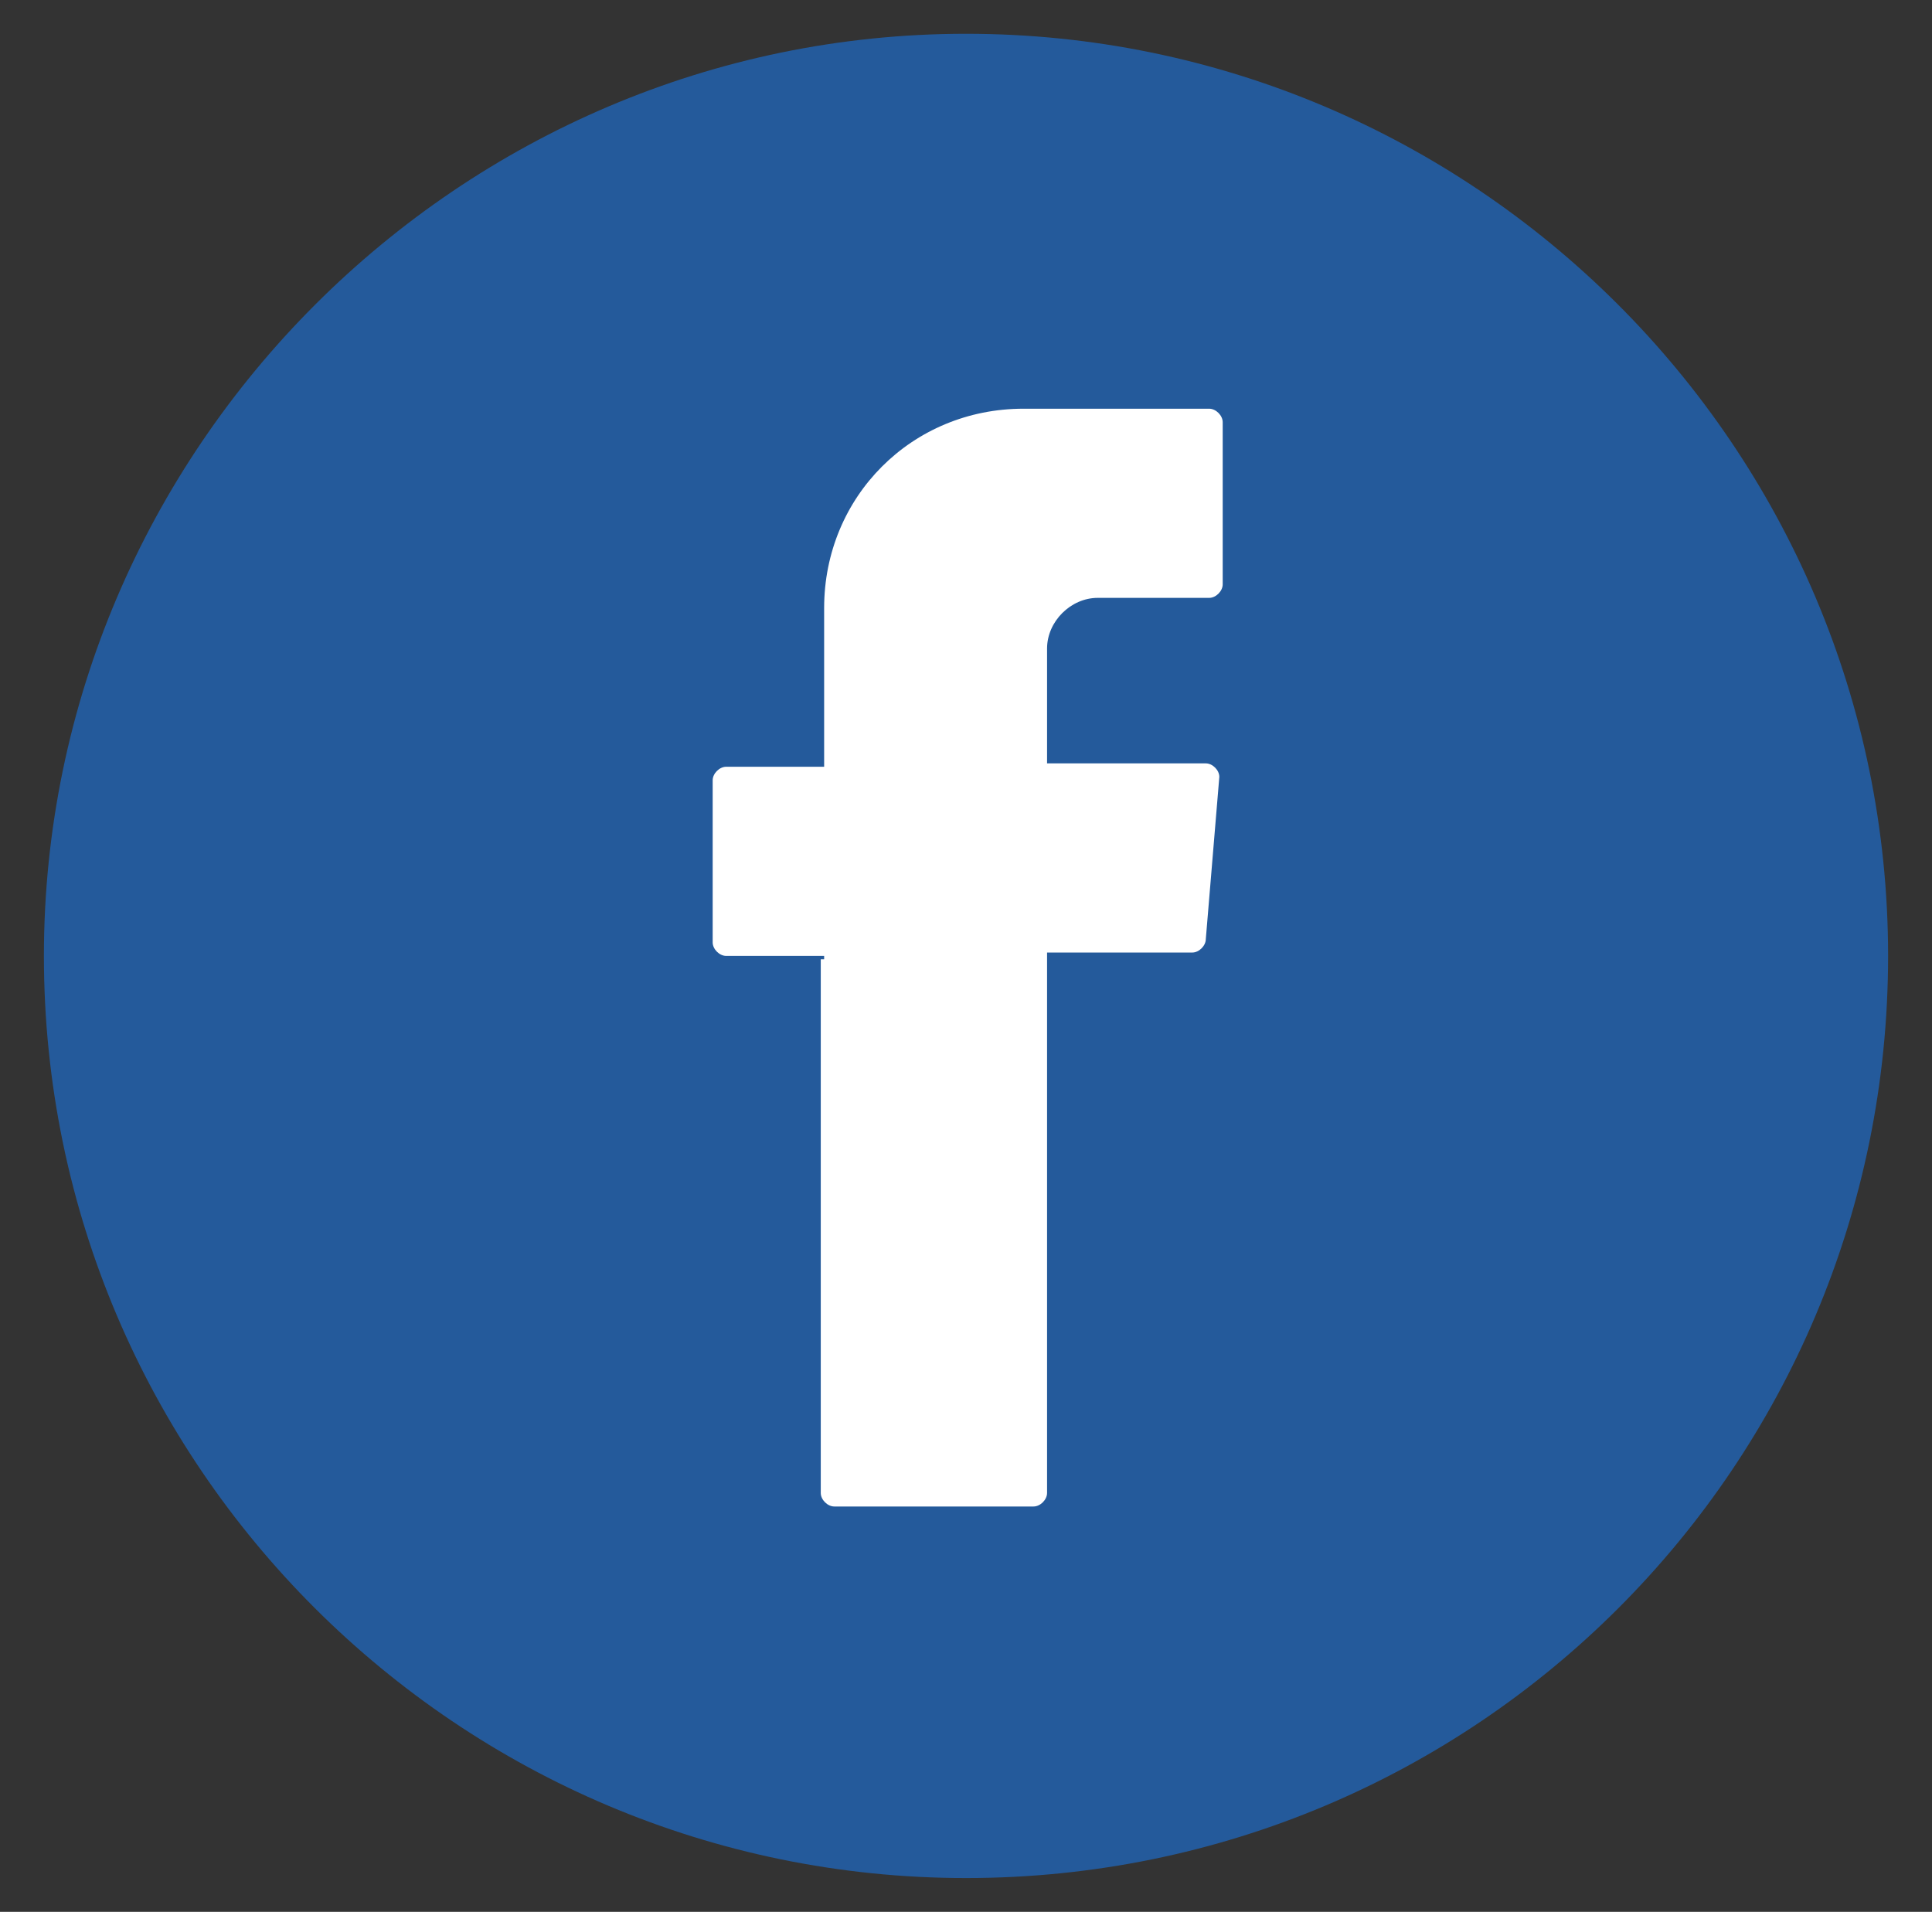<?xml version="1.0" encoding="utf-8"?>
<!-- Generator: Adobe Illustrator 25.2.1, SVG Export Plug-In . SVG Version: 6.00 Build 0)  -->
<svg version="1.1" id="圖層_1" xmlns="http://www.w3.org/2000/svg" xmlns:xlink="http://www.w3.org/1999/xlink" x="0px" y="0px"
	 viewBox="0 0 57.2 56.6" style="enable-background:new 0 0 57.2 56.6;" xml:space="preserve">
<rect x="0" y="0" width="57.2" height="56.6" fill="#333333" stroke="none"/>
<style type="text/css">
	.st0{fill:#245A9B;}
	.st1{fill-rule:evenodd;clip-rule:evenodd;fill:#FFFFFF;}
</style>
<g>
	<g>
		<path class="st0" d="M28.6,55.6c-15,0-27.3-12.2-27.3-27.3C1.3,13.3,13.6,1,28.6,1c15,0,27.3,12.2,27.3,27.3
			C55.9,43.4,43.7,55.6,28.6,55.6z"/>
	</g>
	<g>
		<path class="st1" d="M24.3,28.4v15.8c0,0.2,0.2,0.4,0.4,0.4h5.9c0.2,0,0.4-0.2,0.4-0.4V28.2h4.3c0.2,0,0.4-0.2,0.4-0.4l0.4-4.8
			c0-0.2-0.2-0.4-0.4-0.4H31v-3.4c0-0.8,0.7-1.5,1.5-1.5h3.3c0.2,0,0.4-0.2,0.4-0.4v-4.8c0-0.2-0.2-0.4-0.4-0.4h-5.5
			c-3.3,0-5.9,2.6-5.9,5.9v4.7h-2.9c-0.2,0-0.4,0.2-0.4,0.4v4.8c0,0.2,0.2,0.4,0.4,0.4h2.9V28.4z"/>
	</g>
</g>
</svg>
